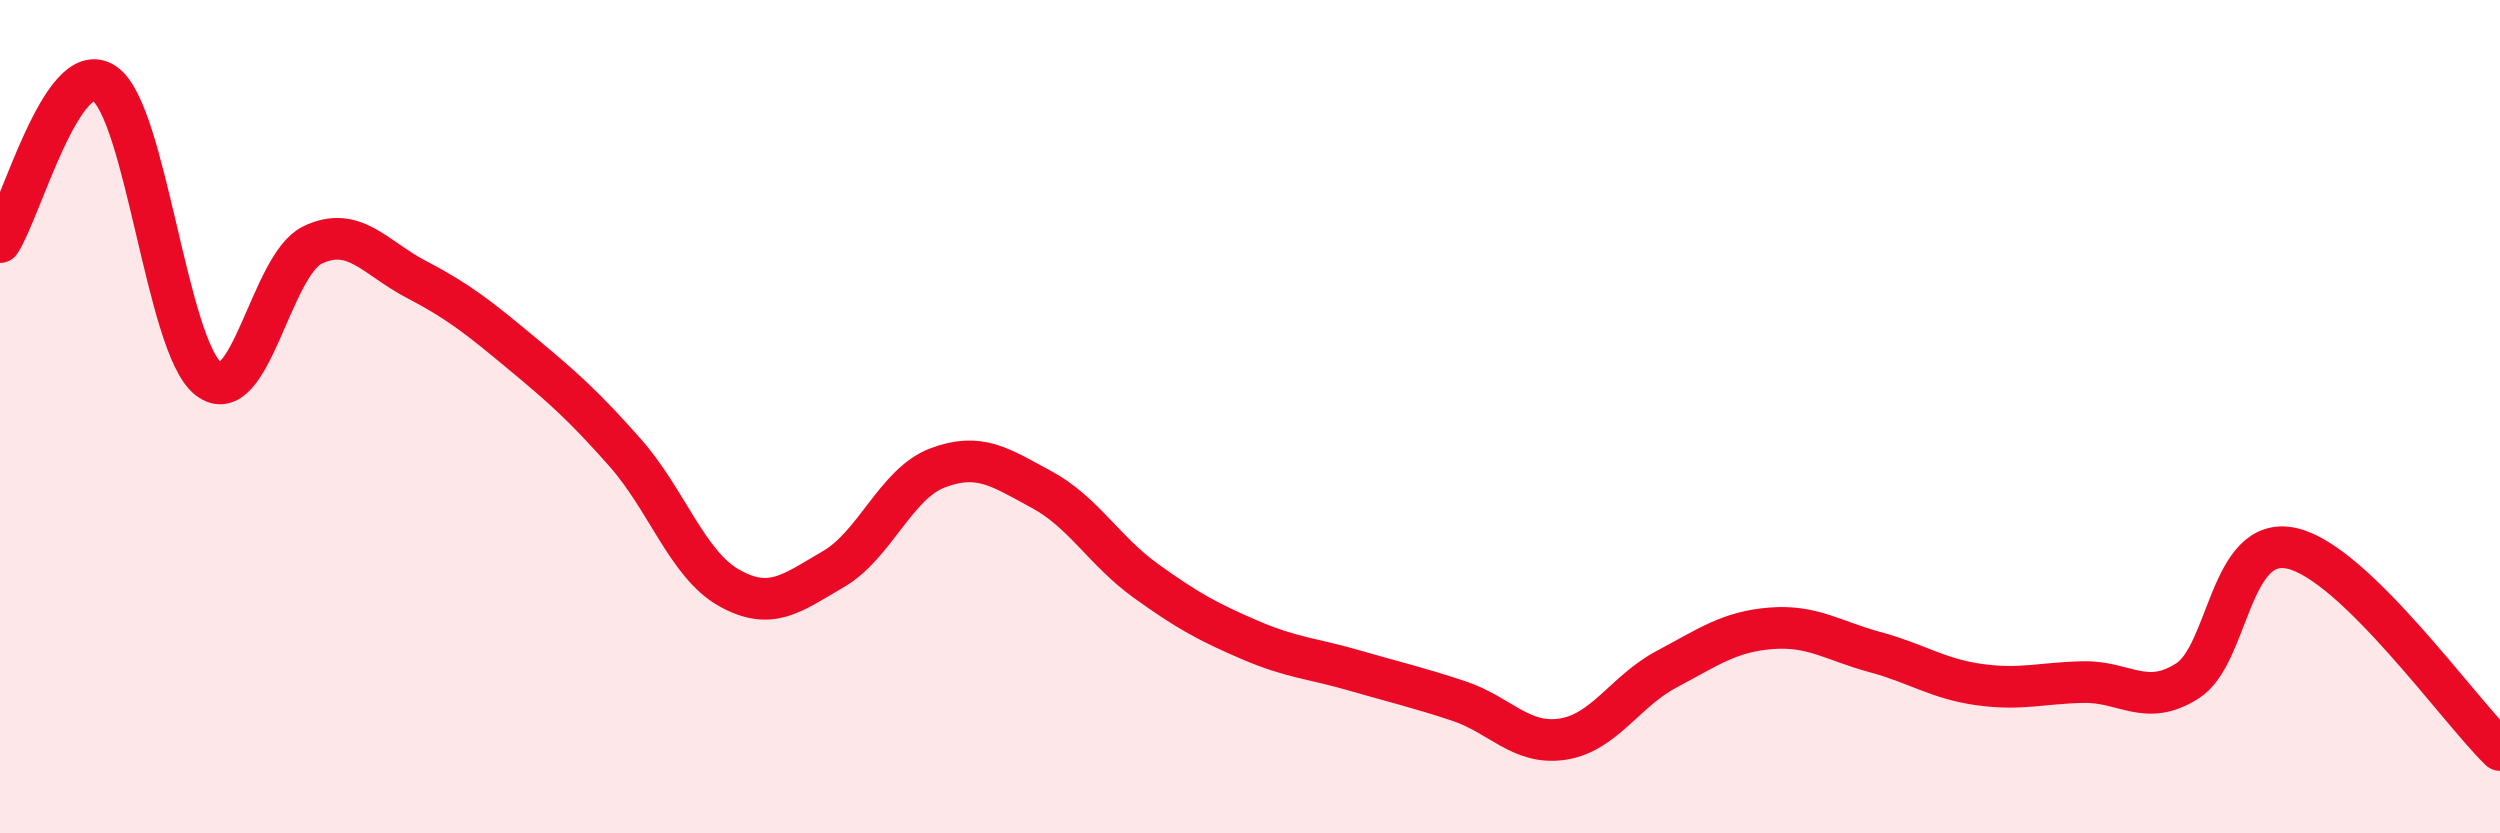
    <svg width="60" height="20" viewBox="0 0 60 20" xmlns="http://www.w3.org/2000/svg">
      <path
        d="M 0,5.81 C 0.5,5.05 1.5,1.34 2.5,2 C 3.5,2.66 4,8.31 5,9.09 C 6,9.87 6.5,6.36 7.5,5.88 C 8.5,5.4 9,6.19 10,6.71 C 11,7.23 11.5,7.63 12.5,8.46 C 13.5,9.29 14,9.73 15,10.86 C 16,11.99 16.5,13.55 17.5,14.11 C 18.5,14.67 19,14.24 20,13.66 C 21,13.08 21.5,11.61 22.5,11.23 C 23.5,10.85 24,11.21 25,11.75 C 26,12.29 26.5,13.22 27.5,13.94 C 28.5,14.66 29,14.93 30,15.36 C 31,15.79 31.5,15.8 32.5,16.09 C 33.5,16.38 34,16.49 35,16.82 C 36,17.15 36.5,17.89 37.5,17.74 C 38.5,17.59 39,16.59 40,16.06 C 41,15.53 41.5,15.16 42.5,15.08 C 43.5,15 44,15.38 45,15.65 C 46,15.92 46.5,16.29 47.5,16.43 C 48.5,16.57 49,16.39 50,16.37 C 51,16.35 51.5,16.98 52.5,16.34 C 53.5,15.7 53.5,12.83 55,13.16 C 56.5,13.49 59,17.03 60,18L60 20L0 20Z"
        fill="#EB0A25"
        opacity="0.1"
        stroke-linecap="round"
        stroke-linejoin="round"
      />
      <path
        d="M 0,5.81 C 0.5,5.05 1.5,1.34 2.5,2 C 3.5,2.66 4,8.31 5,9.09 C 6,9.87 6.5,6.36 7.5,5.88 C 8.5,5.4 9,6.19 10,6.71 C 11,7.23 11.5,7.63 12.5,8.46 C 13.5,9.29 14,9.73 15,10.86 C 16,11.99 16.5,13.55 17.5,14.11 C 18.5,14.67 19,14.24 20,13.66 C 21,13.08 21.5,11.61 22.5,11.23 C 23.5,10.85 24,11.21 25,11.75 C 26,12.29 26.5,13.22 27.5,13.94 C 28.5,14.66 29,14.93 30,15.36 C 31,15.79 31.5,15.8 32.5,16.09 C 33.5,16.38 34,16.49 35,16.82 C 36,17.15 36.5,17.89 37.5,17.74 C 38.5,17.59 39,16.59 40,16.06 C 41,15.53 41.5,15.16 42.5,15.08 C 43.5,15 44,15.38 45,15.65 C 46,15.92 46.5,16.29 47.5,16.43 C 48.5,16.57 49,16.39 50,16.37 C 51,16.35 51.5,16.98 52.5,16.34 C 53.5,15.7 53.5,12.83 55,13.16 C 56.5,13.49 59,17.03 60,18"
        stroke="#EB0A25"
        stroke-width="1"
        fill="none"
        stroke-linecap="round"
        stroke-linejoin="round"
      />
    </svg>
  